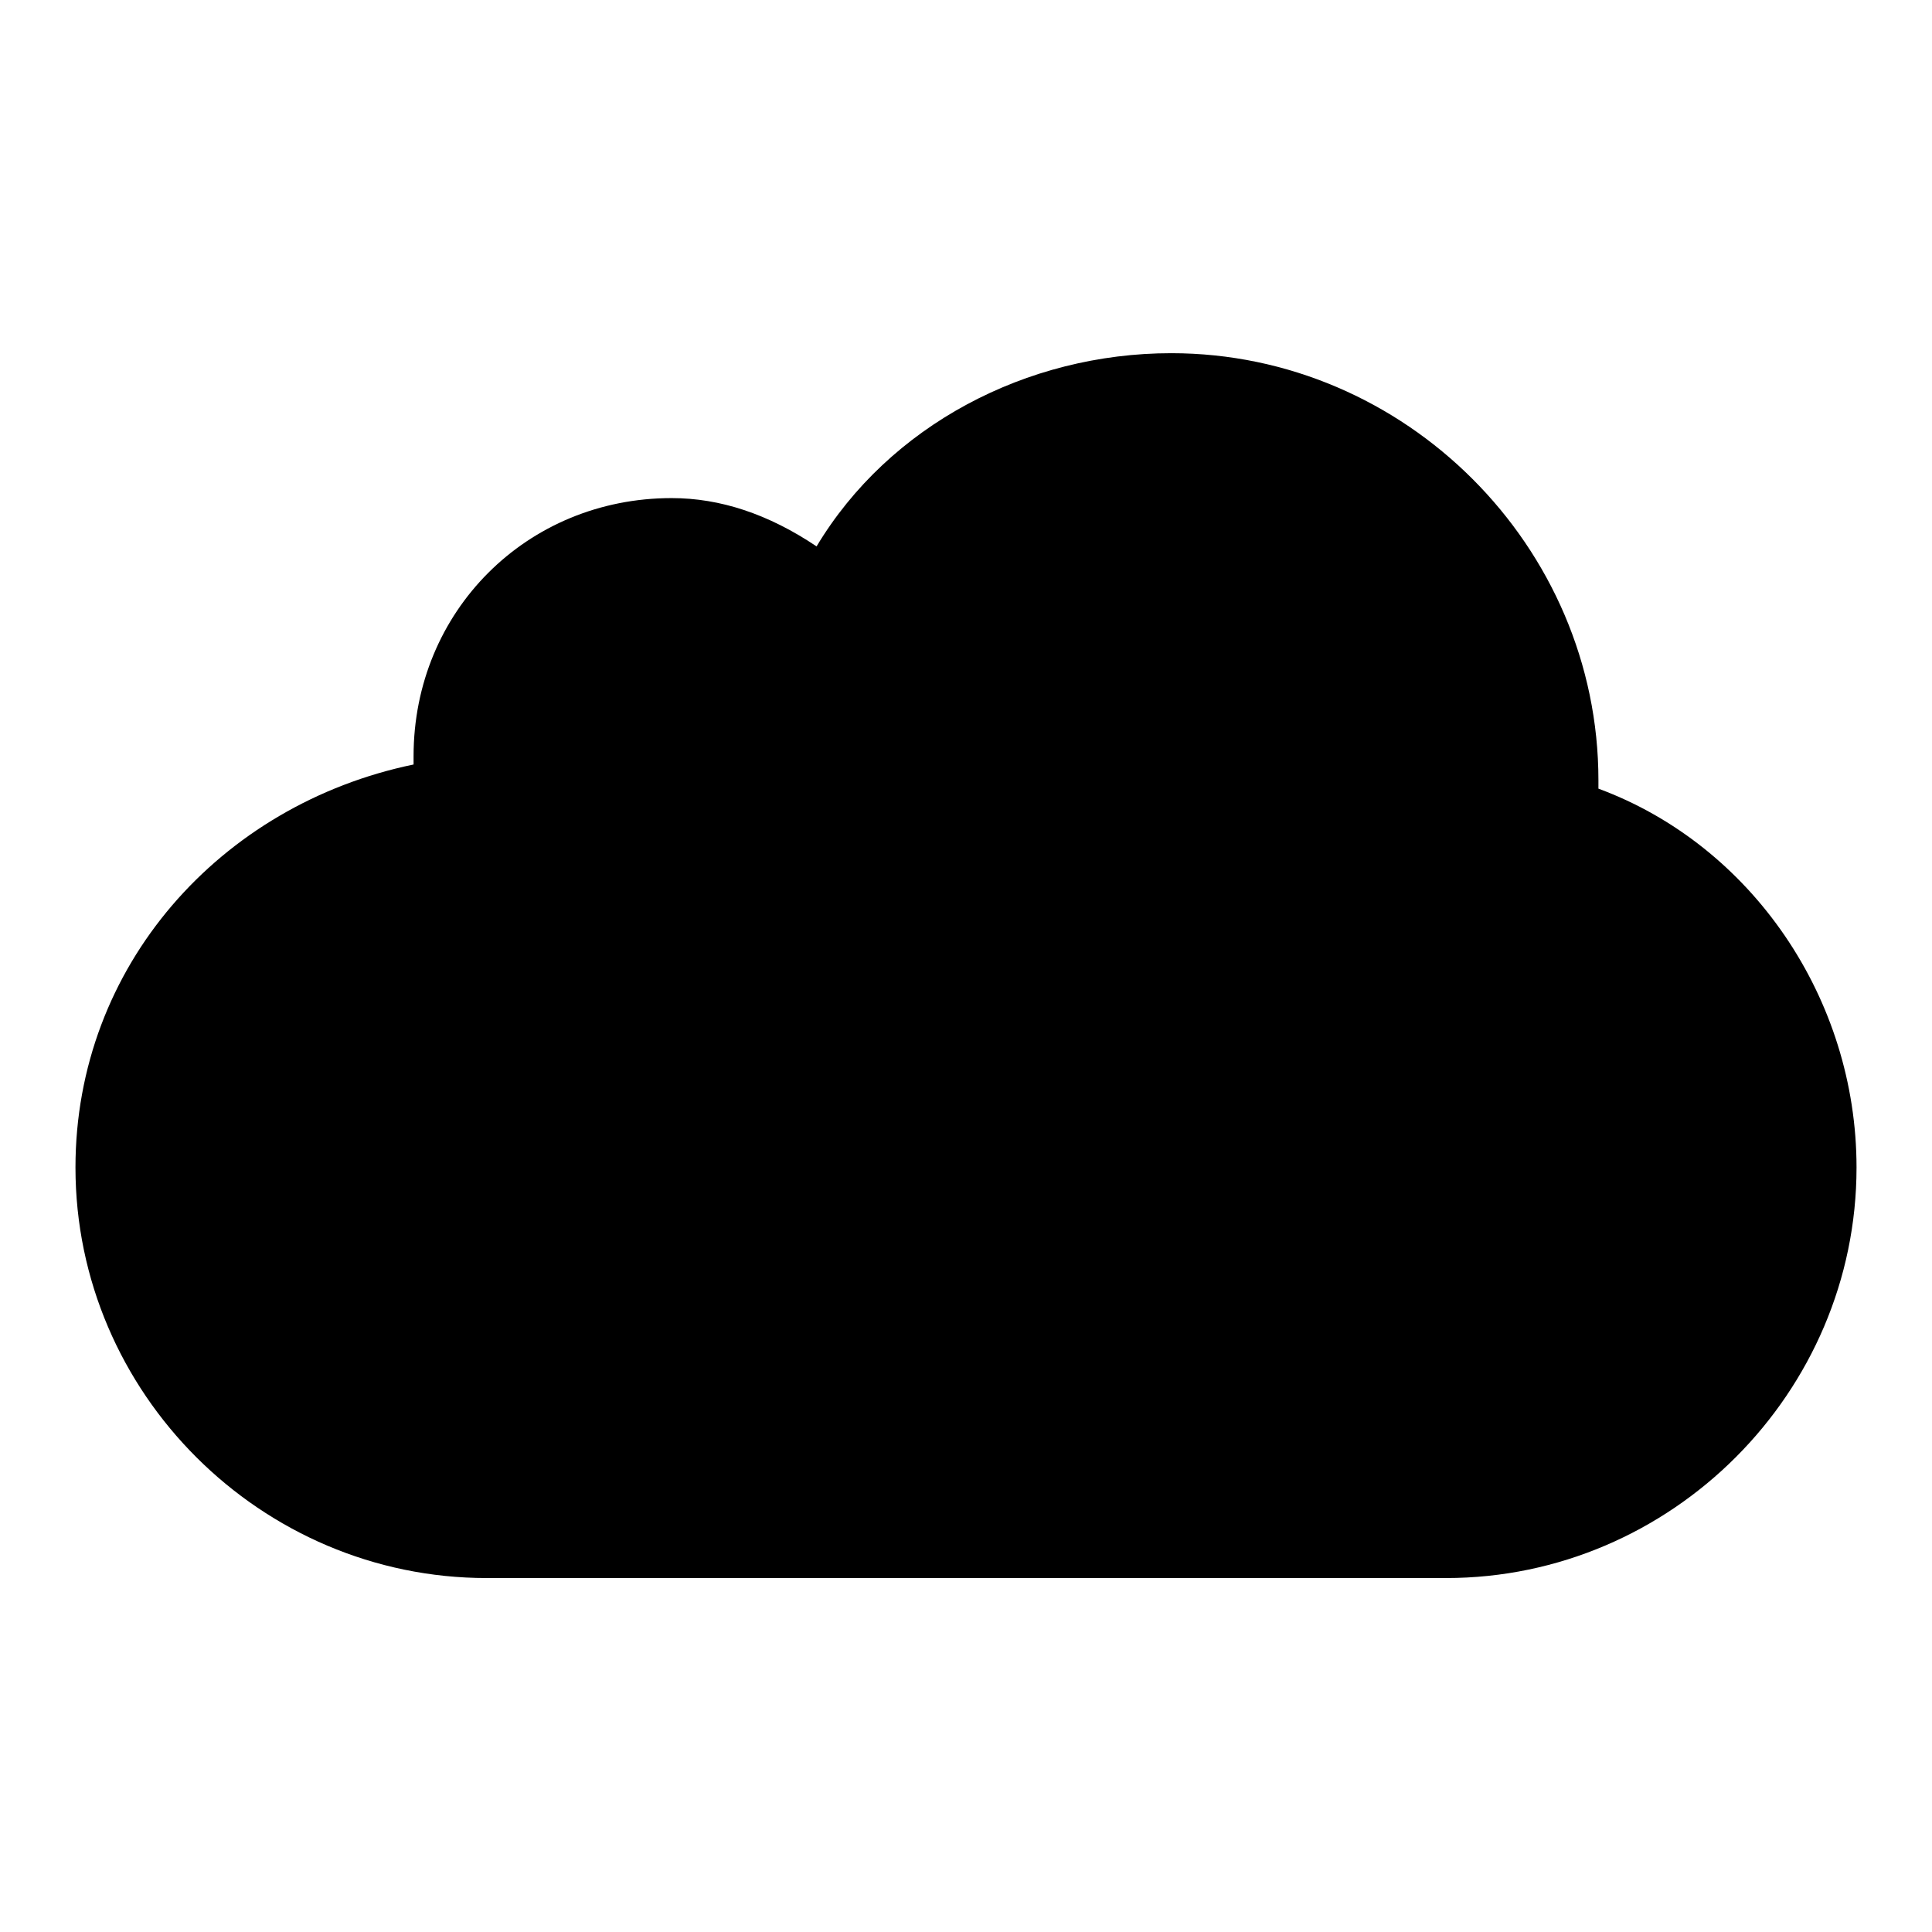 <?xml version="1.0" encoding="utf-8"?>
<!-- Svg Vector Icons : http://www.onlinewebfonts.com/icon -->
<!DOCTYPE svg PUBLIC "-//W3C//DTD SVG 1.1//EN" "http://www.w3.org/Graphics/SVG/1.1/DTD/svg11.dtd">
<svg version="1.1" xmlns="http://www.w3.org/2000/svg" xmlns:xlink="http://www.w3.org/1999/xlink" x="0px" y="0px" viewBox="0 0 256 256" enable-background="new 0 0 256 256" xml:space="preserve">
<g><g><path fill="#000000" d="M10,154.7c0,29.9,24.6,54.4,54.5,54.4h127.1c29.9,0,54.4-24.6,54.4-54.4c0-22.4-13.9-42.7-34.2-50.2v-1.1c0-31-25.6-56.6-56.6-56.6c-19.2,0-37.4,9.6-47,25.6c-6.4-4.3-12.8-6.4-19.2-6.4c-19.2,0-34.2,15-34.2,34.2v1.1C29.2,106.6,10,128,10,154.7z"/></g></g>
</svg>